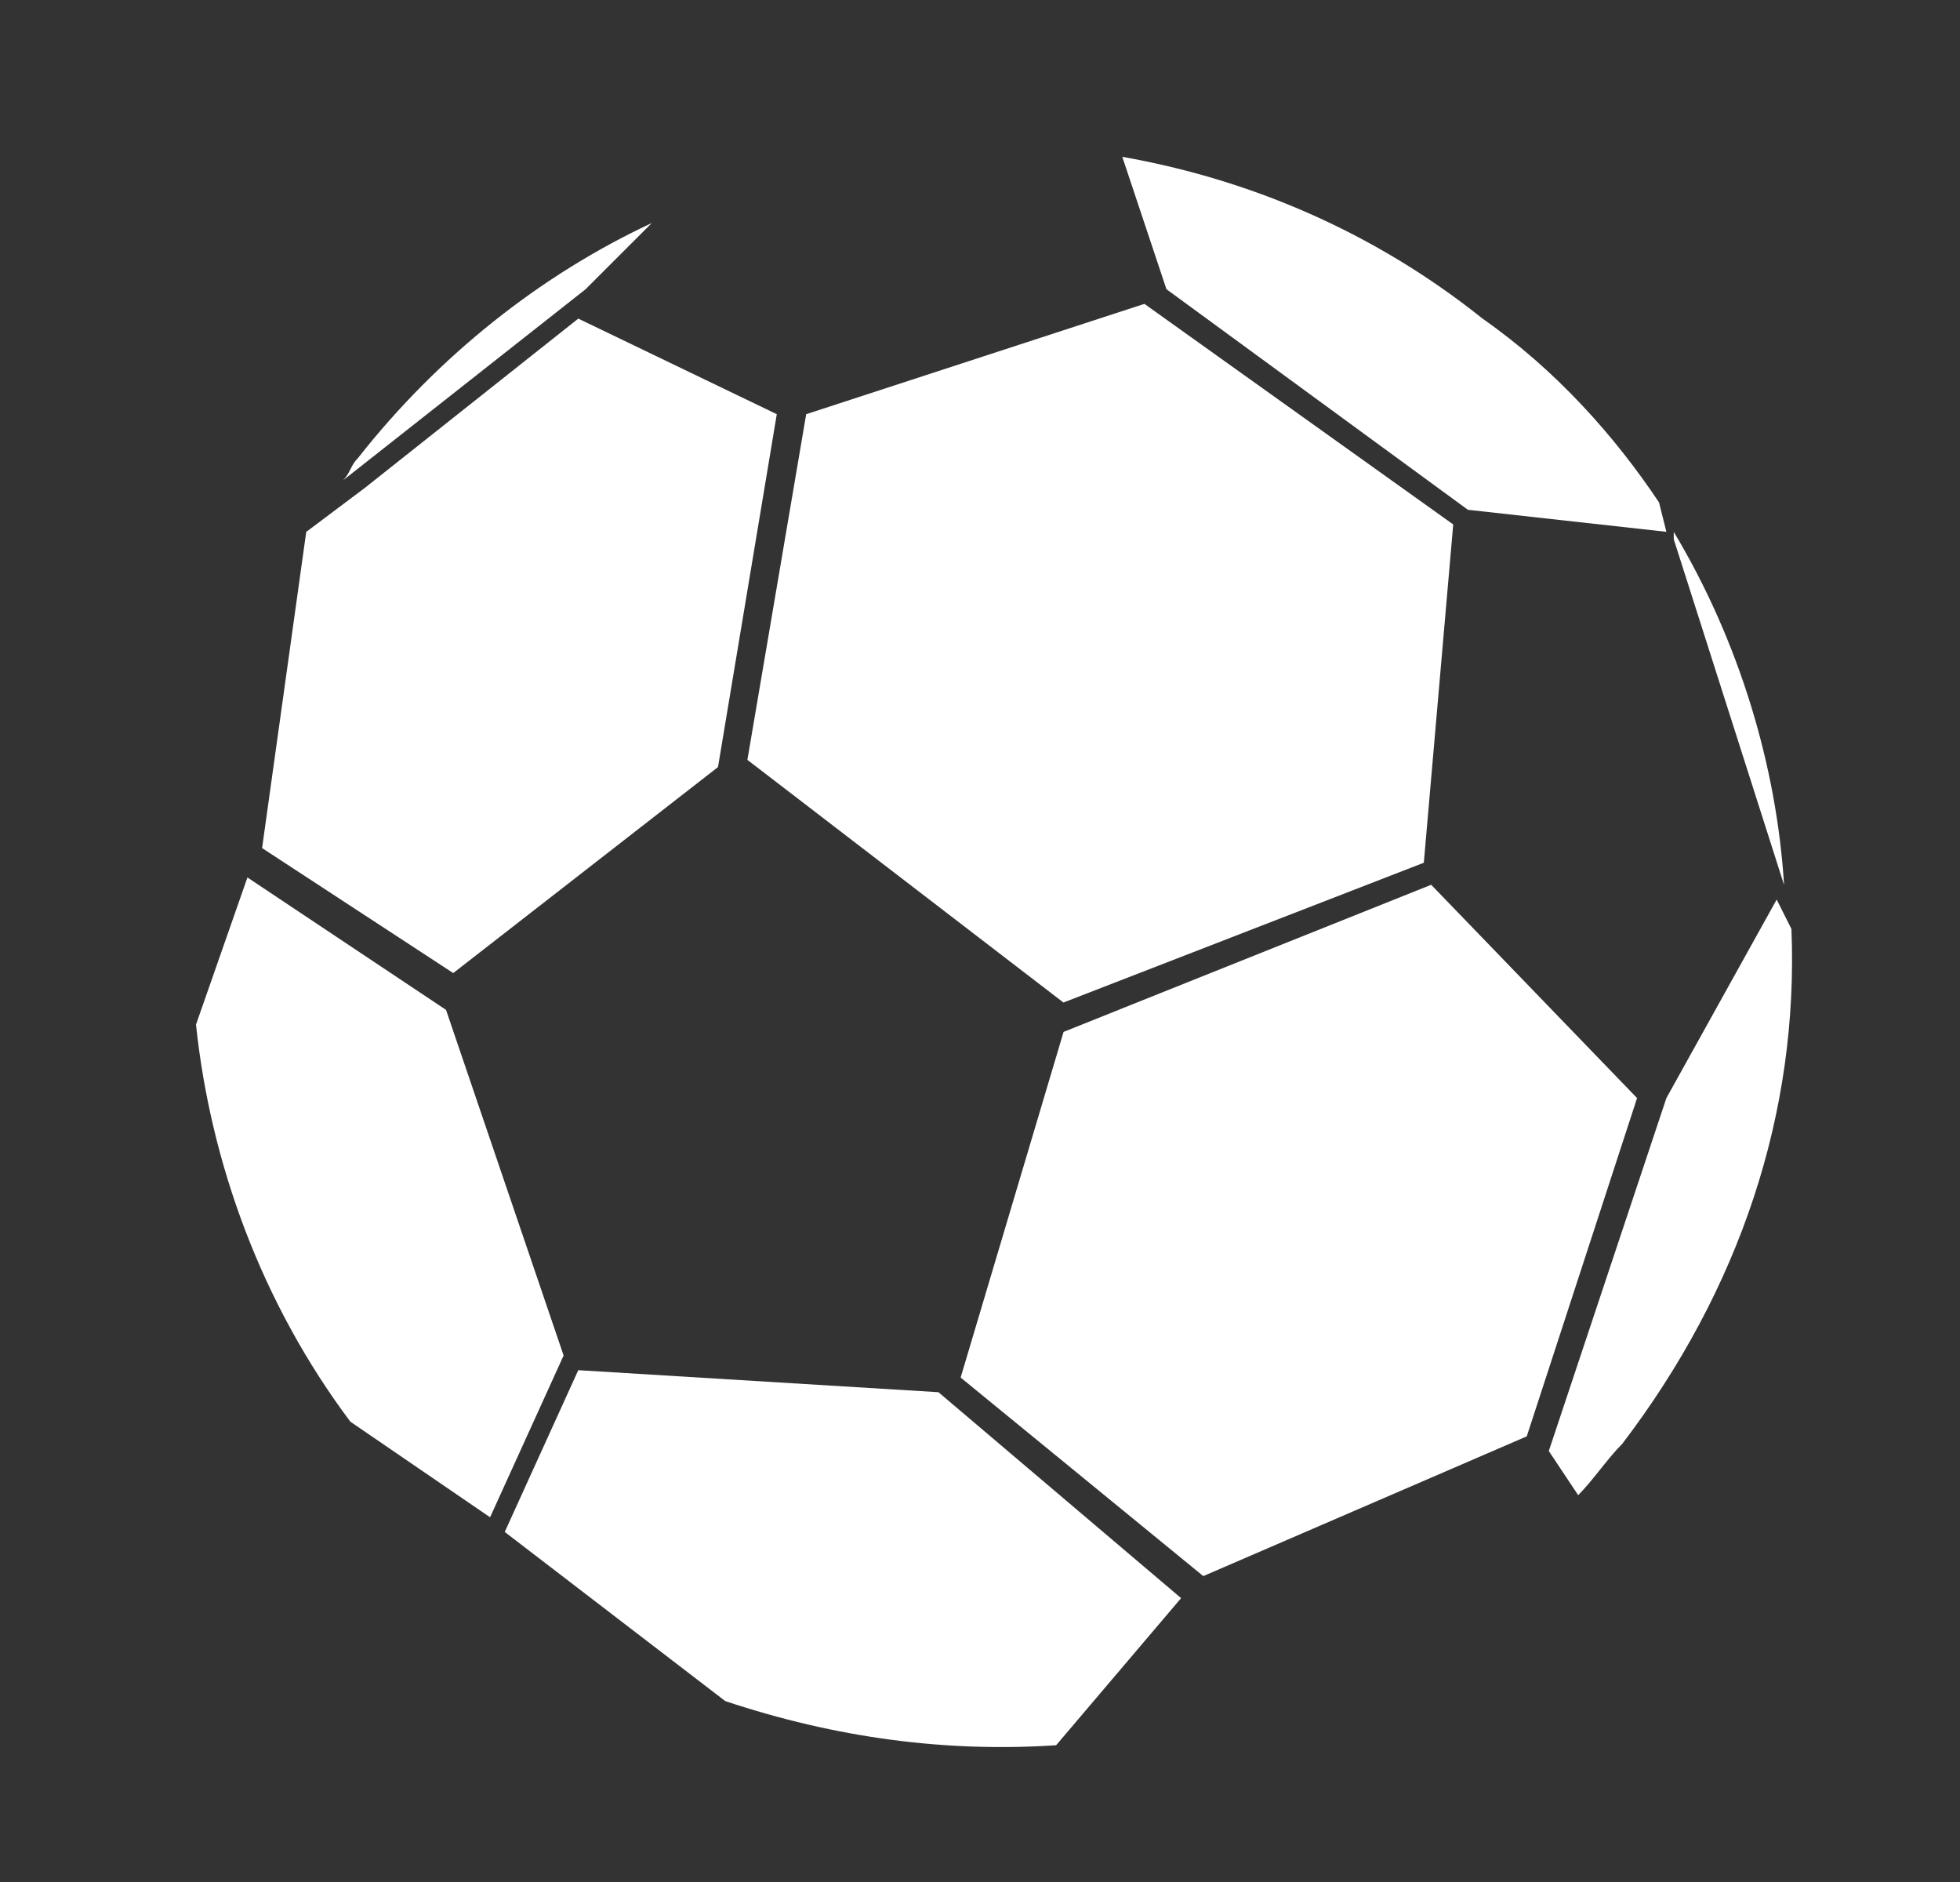 <svg width="25" height="24" viewBox="0 0 25 24" fill="none" xmlns="http://www.w3.org/2000/svg">
<rect x="0" y="0" width="25" height="24" fill="#333333" stroke="none"/>
<path d="M7.376 17.473L6.438 19.536L9.251 21.693C10.658 22.162 12.064 22.349 13.471 22.256L15.065 20.38L11.97 17.754L7.375 17.473H7.376Z" fill="white"/>
<path d="M13.566 13.159L12.253 17.567L15.348 20.099L19.474 18.317L20.881 14.003L18.255 11.283L13.566 13.159Z" fill="white"/>
<path d="M9.158 9.783L9.908 5.282L7.376 4.063L4.656 6.22L3.906 6.783L3.343 10.815L5.781 12.409L9.157 9.783H9.158Z" fill="white"/>
<path d="M8.314 2.844C6.907 3.5 5.594 4.532 4.563 5.845C4.469 5.939 4.469 6.033 4.375 6.126L7.47 3.688L8.314 2.844Z" fill="white"/>
<path d="M13.566 12.784L18.161 11.002L18.536 6.688L14.597 3.875L10.283 5.282L9.533 9.69L13.565 12.785L13.566 12.784Z" fill="white"/>
<path d="M22.662 11.471L21.255 14.003L19.755 18.504L20.13 19.067C20.318 18.879 20.505 18.598 20.693 18.411C22.193 16.442 22.944 14.191 22.85 11.847L22.662 11.472V11.471Z" fill="white"/>
<path d="M18.723 6.501L21.255 6.782L21.161 6.407C20.598 5.563 19.848 4.719 18.91 4.063C17.503 2.938 15.909 2.281 14.315 2L14.878 3.688L18.723 6.501Z" fill="white"/>
<path d="M22.756 11.284C22.662 9.784 22.193 8.189 21.349 6.783V6.877L22.756 11.285V11.284Z" fill="white"/>
<path d="M3.156 11.19L2.5 13.066C2.688 14.848 3.344 16.63 4.469 18.13L6.251 19.349L7.189 17.286L5.689 12.878L3.156 11.19Z" fill="white"/>
</svg>
